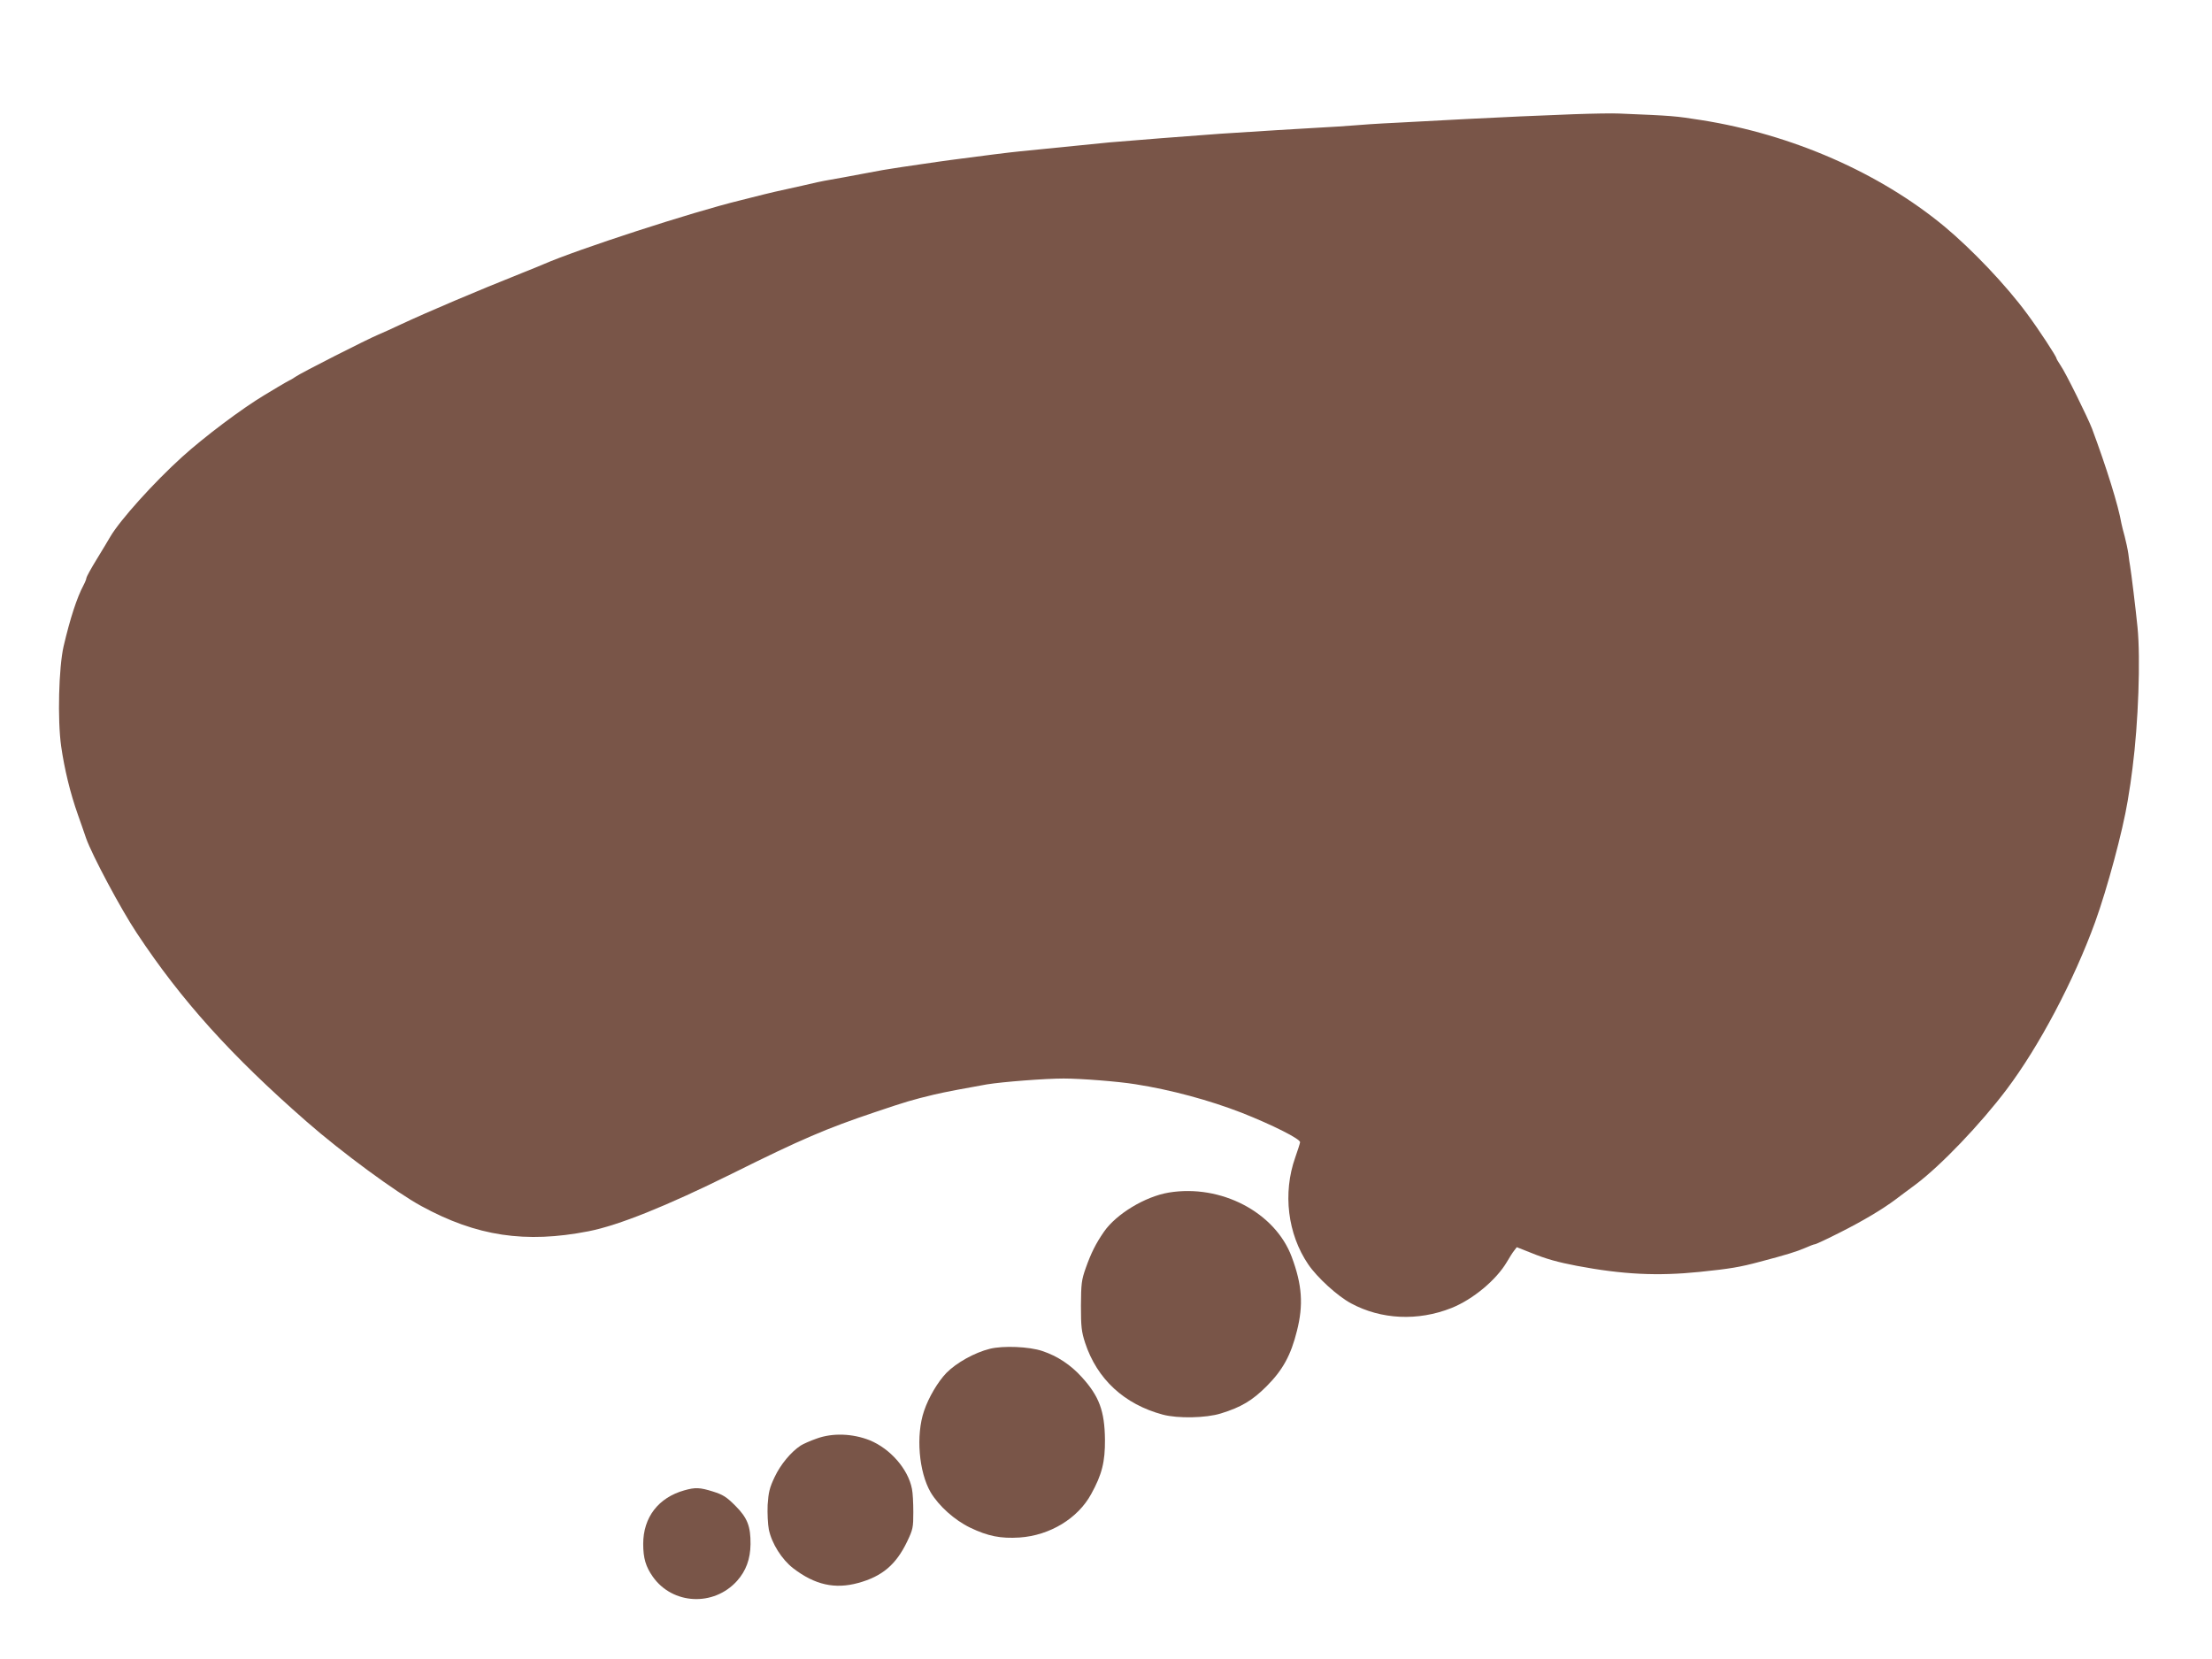 <?xml version="1.0" standalone="no"?>
<!DOCTYPE svg PUBLIC "-//W3C//DTD SVG 20010904//EN"
 "http://www.w3.org/TR/2001/REC-SVG-20010904/DTD/svg10.dtd">
<svg version="1.0" xmlns="http://www.w3.org/2000/svg"
 width="1280pt" height="960pt" viewBox="0 0 1280 960"
 preserveAspectRatio="xMidYMid meet">
<g transform="translate(0,960) scale(0.1,-0.1)"
fill="#795548" stroke="none">
<path d="M9105 8939 c-239 -9 -365 -15 -625 -28 -107 -6 -285 -15 -395 -21
-110 -5 -225 -13 -255 -16 -30 -3 -129 -9 -220 -14 -143 -8 -269 -16 -550 -34
-165 -12 -529 -40 -640 -50 -125 -12 -285 -28 -370 -37 -52 -5 -120 -12 -150
-15 -45 -4 -221 -26 -400 -50 -19 -2 -98 -14 -175 -25 -77 -11 -149 -22 -160
-24 -23 -3 -71 -11 -175 -31 -95 -18 -123 -23 -185 -34 -43 -7 -103 -20 -165
-35 -8 -2 -49 -11 -90 -20 -41 -9 -100 -22 -130 -30 -30 -8 -91 -23 -135 -34
-283 -69 -940 -283 -1140 -370 -11 -5 -67 -28 -125 -51 -261 -104 -541 -223
-700 -297 -47 -22 -105 -49 -130 -59 -65 -27 -447 -221 -478 -243 -15 -10 -31
-20 -37 -22 -5 -2 -36 -20 -68 -39 -32 -19 -66 -40 -75 -45 -132 -79 -350
-243 -477 -358 -165 -149 -360 -366 -417 -463 -9 -16 -44 -74 -77 -128 -34
-55 -61 -105 -61 -110 0 -6 -7 -24 -16 -41 -39 -73 -78 -193 -116 -355 -28
-123 -36 -424 -14 -579 19 -132 52 -269 97 -396 17 -49 39 -110 47 -135 34
-97 202 -412 294 -550 258 -390 546 -709 983 -1091 202 -177 519 -410 663
-488 320 -175 603 -217 967 -146 174 34 450 145 830 333 402 200 547 262 830
357 184 62 212 70 340 101 53 13 207 42 305 59 92 15 338 34 445 34 100 0 316
-17 415 -33 210 -33 429 -93 615 -165 177 -70 341 -152 338 -171 -1 -8 -14
-48 -28 -88 -73 -206 -44 -443 75 -618 52 -77 171 -185 248 -226 174 -94 387
-104 581 -27 125 50 260 163 321 267 14 24 32 53 41 64 l16 21 81 -32 c88 -36
157 -55 267 -76 265 -50 466 -60 710 -35 175 18 231 27 350 59 152 40 210 58
259 79 27 12 53 22 58 22 6 0 72 31 147 69 129 65 244 133 321 191 19 14 70
53 114 85 147 110 376 350 527 550 188 249 390 631 513 970 70 194 159 524
188 700 16 96 17 106 28 190 34 262 47 633 29 815 -10 102 -37 322 -43 355 -2
11 -7 43 -10 70 -4 28 -14 73 -21 100 -8 28 -16 61 -19 75 -17 102 -87 326
-170 549 -24 63 -153 325 -182 366 -13 20 -24 38 -24 41 0 11 -103 168 -169
257 -122 166 -319 373 -480 507 -376 311 -881 532 -1406 615 -154 24 -160 25
-475 38 -36 2 -155 0 -265 -4z"/>
<path d="M6763 2699 c-137 -23 -304 -124 -375 -227 -47 -68 -74 -122 -105
-209 -25 -71 -27 -91 -28 -218 0 -122 3 -150 24 -215 69 -210 226 -356 450
-416 86 -23 250 -20 336 7 117 36 182 75 264 157 94 94 141 180 176 321 38
150 30 266 -30 427 -96 259 -410 423 -712 373z"/>
<path d="M5728 1795 c-89 -22 -194 -81 -252 -140 -49 -51 -103 -142 -129 -220
-48 -141 -30 -352 38 -470 47 -79 138 -161 229 -205 102 -49 176 -64 286 -57
175 12 337 110 414 251 63 114 81 187 80 316 -2 165 -33 250 -134 361 -64 71
-141 122 -228 151 -76 26 -228 32 -304 13z"/>
<path d="M4727 1276 c-38 -13 -80 -32 -94 -41 -56 -37 -116 -109 -150 -181
-30 -63 -36 -89 -41 -162 -2 -49 1 -112 7 -143 17 -81 75 -173 141 -224 125
-96 241 -122 376 -85 139 38 219 106 283 239 34 71 36 82 36 171 0 52 -3 113
-8 135 -22 114 -125 232 -245 281 -99 39 -214 43 -305 10z"/>
<path d="M3960 976 c-150 -42 -238 -156 -238 -310 0 -83 15 -132 55 -189 114
-163 353 -175 488 -25 52 58 77 127 78 212 1 104 -18 153 -88 223 -52 52 -72
64 -129 82 -77 24 -102 25 -166 7z"/>
</g>
</svg>
